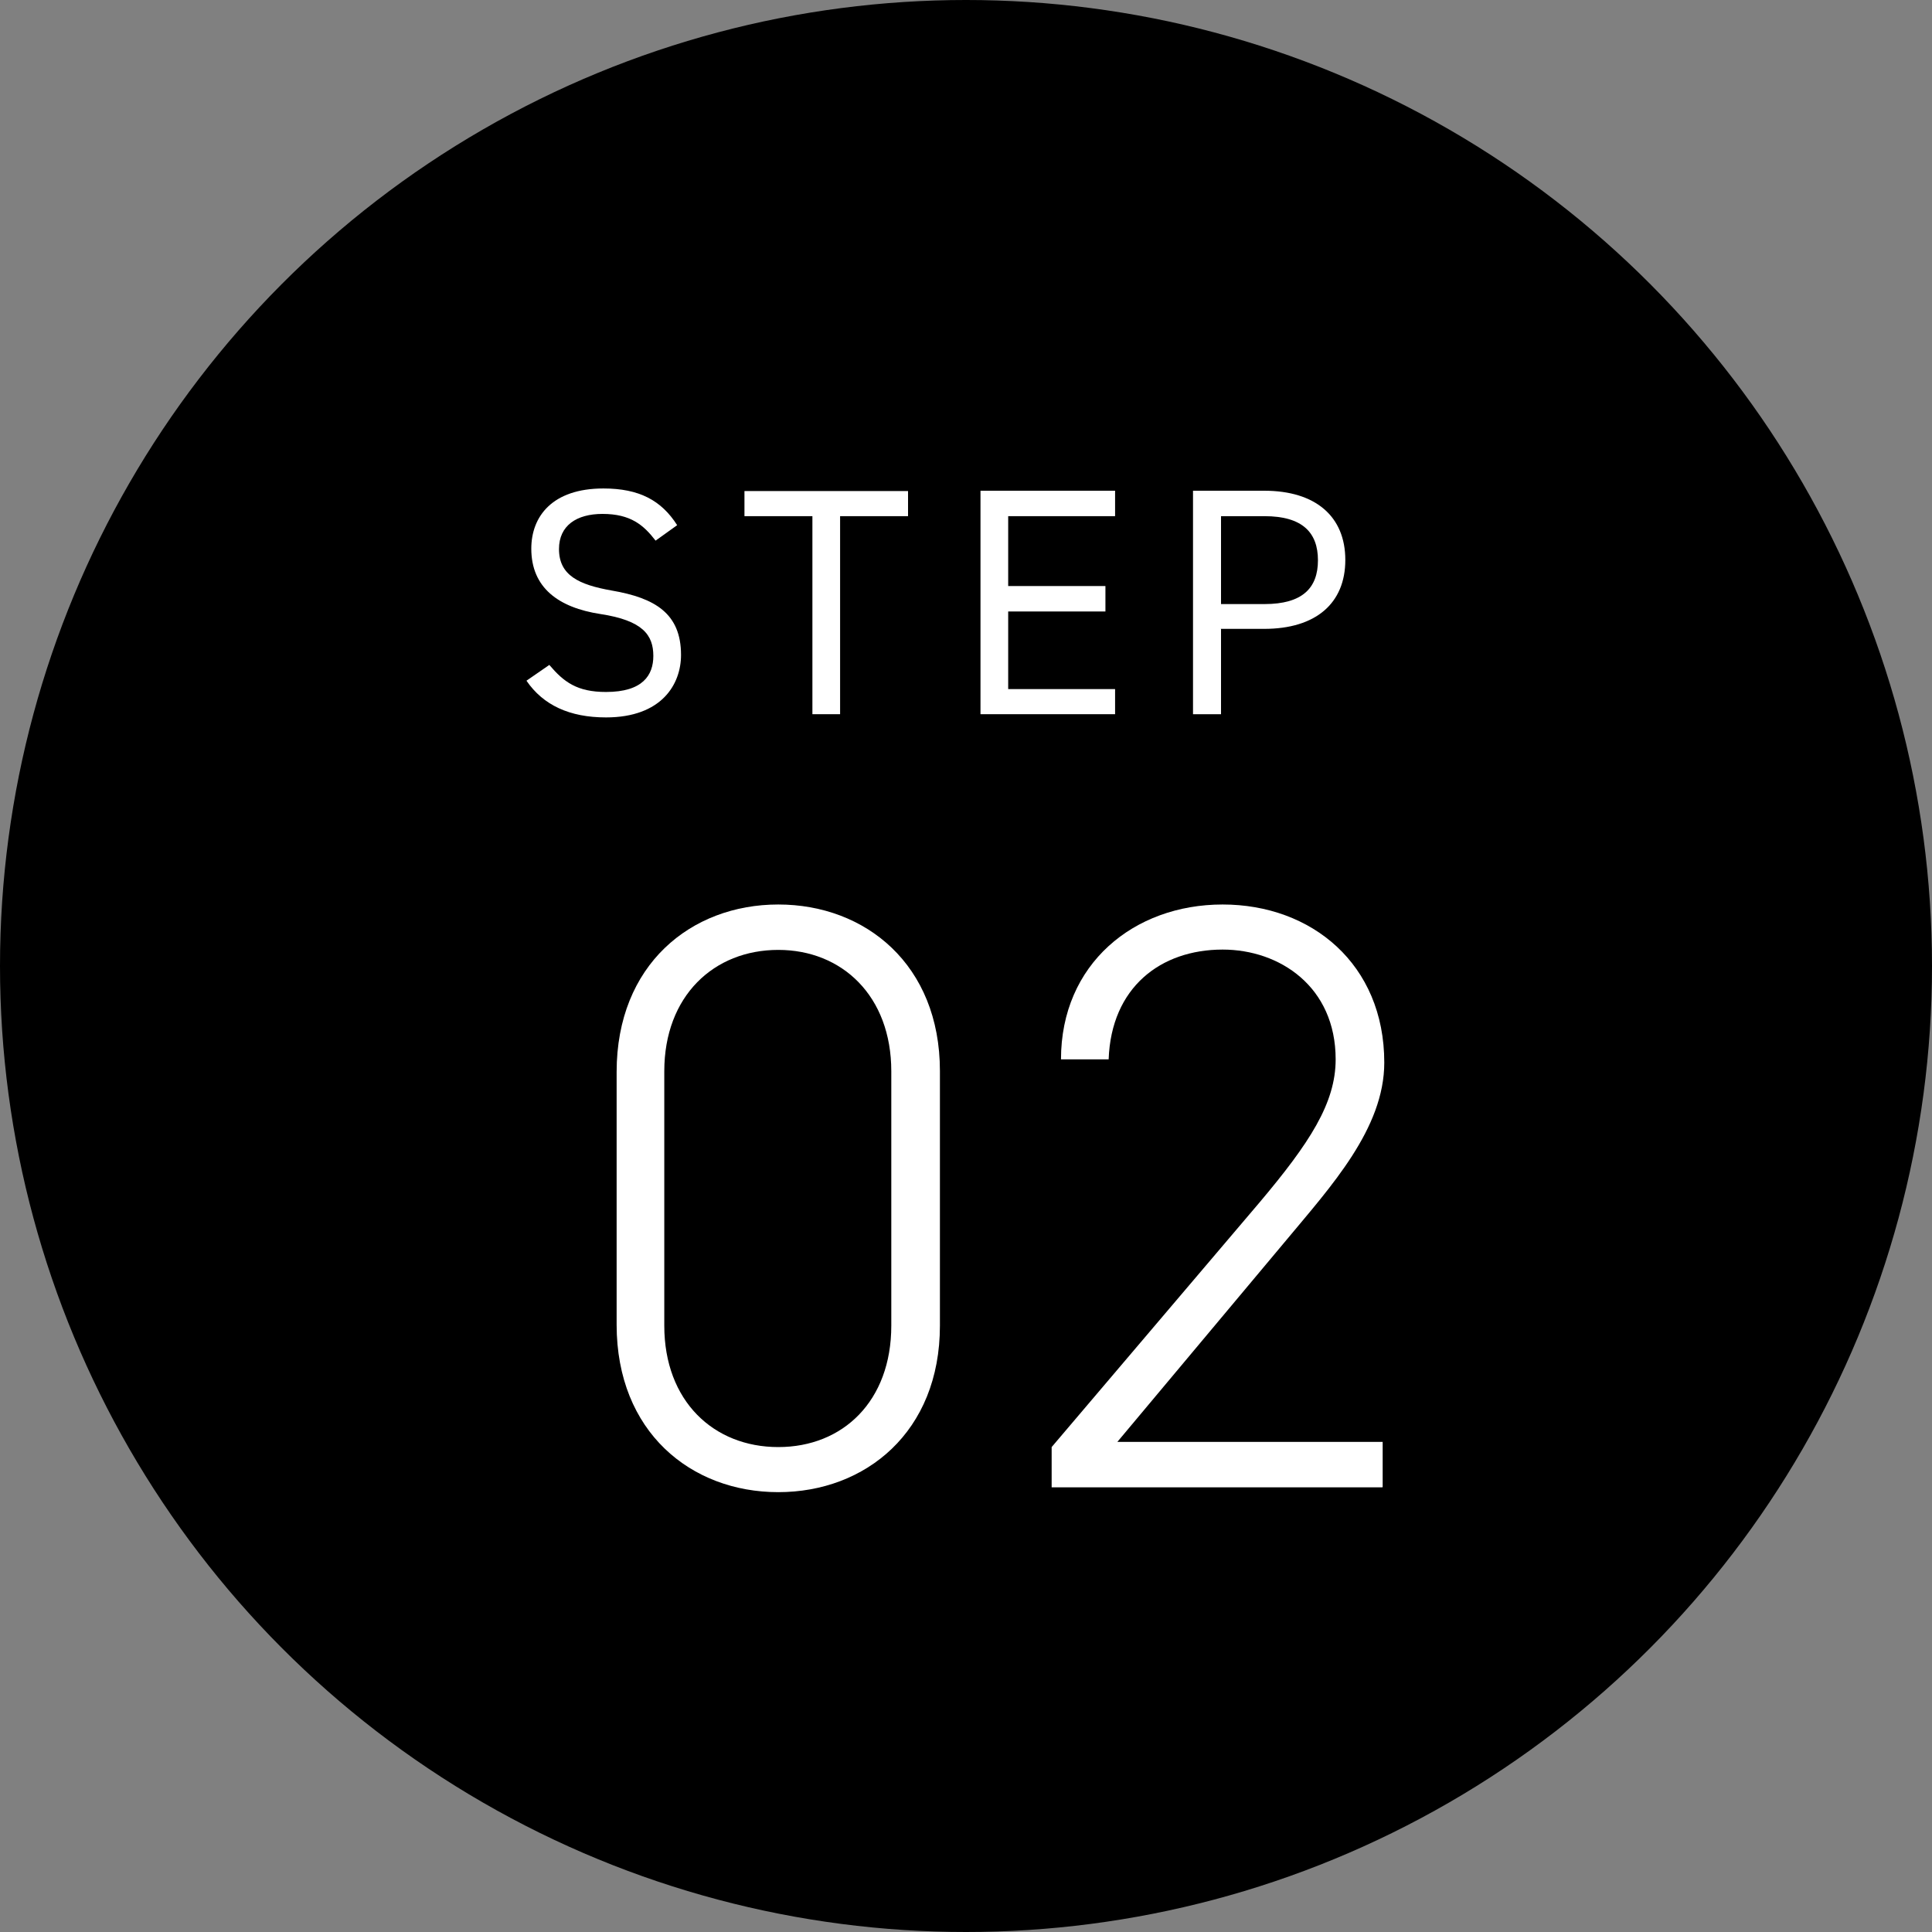 <?xml version="1.0" encoding="UTF-8"?><svg id="b" xmlns="http://www.w3.org/2000/svg" width="60" height="60" viewBox="0 0 60 60"><rect x="0" y="0" width="60" height="60" fill="#808080" stroke="none"/><defs><style>.d{fill:#fff;}</style></defs><g id="c"><g><circle cx="30" cy="30" r="30"/><g><path class="d" d="M20.36,16.79c-.37-.48-.77-.83-1.65-.83-.8,0-1.35,.36-1.35,1.09,0,.82,.62,1.11,1.64,1.29,1.34,.23,2.15,.71,2.15,2,0,.91-.6,1.94-2.33,1.94-1.13,0-1.95-.38-2.47-1.14l.71-.49c.45,.53,.86,.84,1.76,.84,1.14,0,1.47-.52,1.47-1.12,0-.65-.33-1.1-1.64-1.3-1.31-.2-2.15-.82-2.15-2.03,0-1,.65-1.87,2.24-1.87,1.11,0,1.8,.37,2.29,1.14l-.67,.48Z"/><path class="d" d="M28.2,15.25v.78h-2.11v6.15h-.86v-6.15h-2.11v-.78h5.09Z"/><path class="d" d="M34.63,15.25v.78h-3.32v2.17h3.02v.79h-3.02v2.41h3.32v.78h-4.18v-6.94h4.18Z"/><path class="d" d="M37.92,19.54v2.64h-.87v-6.94h2.21c1.6,0,2.52,.8,2.52,2.15s-.92,2.14-2.52,2.14h-1.35Zm1.35-.78c1.18,0,1.66-.5,1.66-1.36s-.48-1.37-1.66-1.37h-1.35v2.73h1.35Z"/></g><g><path class="d" d="M29.19,41.17c0,3.3-2.31,5.17-5.02,5.17s-5.02-1.87-5.02-5.2v-7.85c0-3.33,2.31-5.2,5.02-5.2s5.02,1.87,5.02,5.17v7.9Zm-5.02-11.67c-2,0-3.54,1.43-3.54,3.77v7.9c0,2.34,1.53,3.77,3.54,3.77s3.51-1.43,3.51-3.77v-7.9c0-2.34-1.53-3.77-3.51-3.77Z"/><path class="d" d="M42.93,46.19h-10.27v-1.25l6.45-7.59c1.56-1.85,2.37-3.09,2.37-4.45,0-2.26-1.74-3.41-3.51-3.41-1.92,0-3.46,1.17-3.54,3.41h-1.48c0-2.96,2.26-4.81,5.02-4.81s5.02,1.85,5.02,4.91c0,2.05-1.66,3.85-3.04,5.51l-5.25,6.27h8.24v1.4Z"/></g></g></g></svg>
